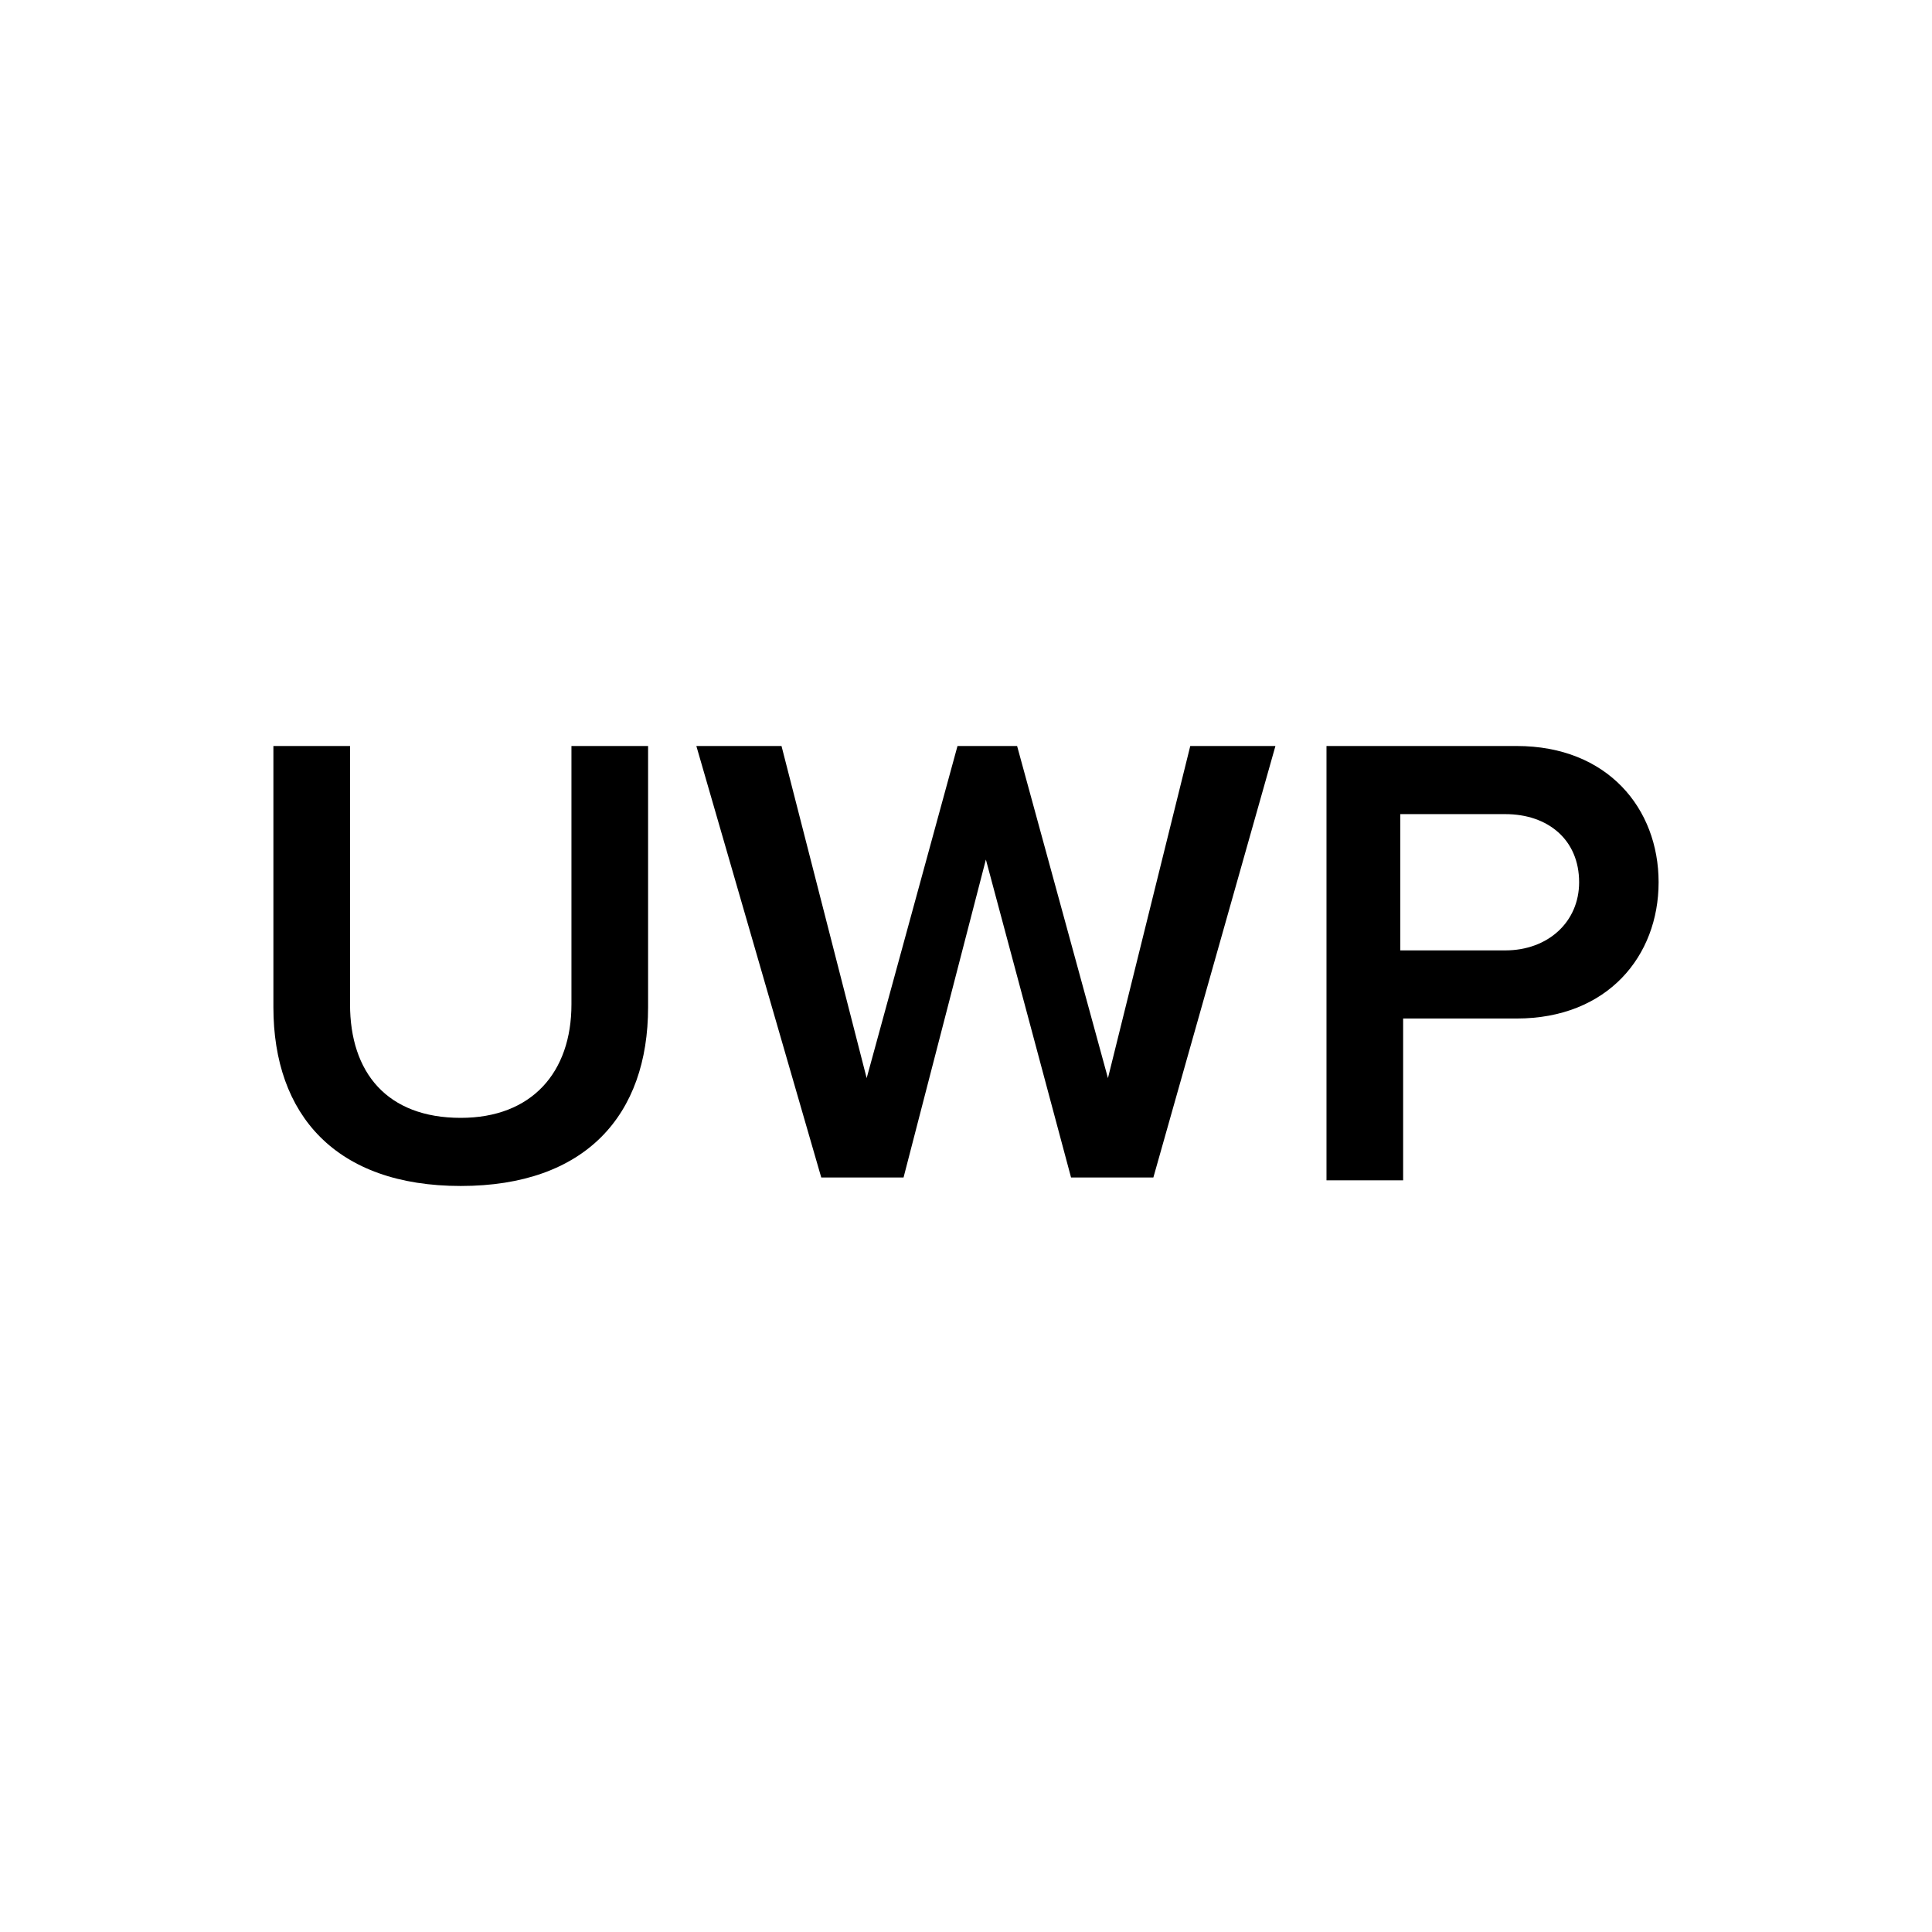<svg width="100" height="100" viewBox="0 0 100 100" fill="none" xmlns="http://www.w3.org/2000/svg">
<path d="M14.151 52.13V38.613H18.118V51.983C18.118 55.51 20.028 57.86 23.848 57.86C27.521 57.86 29.578 55.51 29.578 51.983V38.613H33.545V52.13C33.545 57.713 30.313 61.386 23.848 61.386C17.384 61.386 14.151 57.713 14.151 52.13Z" fill="black"/>
<path d="M55.437 60.946L51.029 44.49L46.768 60.946H42.508L36.043 38.613H40.451L44.858 55.803L49.56 38.613H52.645L57.347 55.803L61.608 38.613H66.016L59.698 60.946H55.437Z" fill="black"/>
<path d="M68.659 60.946V38.613H78.503C83.205 38.613 85.849 41.846 85.849 45.666C85.849 49.486 83.205 52.718 78.503 52.718H72.626V61.093H68.659V60.946ZM81.735 45.666C81.735 43.462 80.119 42.139 77.915 42.139H72.479V49.192H77.915C80.119 49.192 81.735 47.723 81.735 45.666Z" fill="black"/>
</svg>
